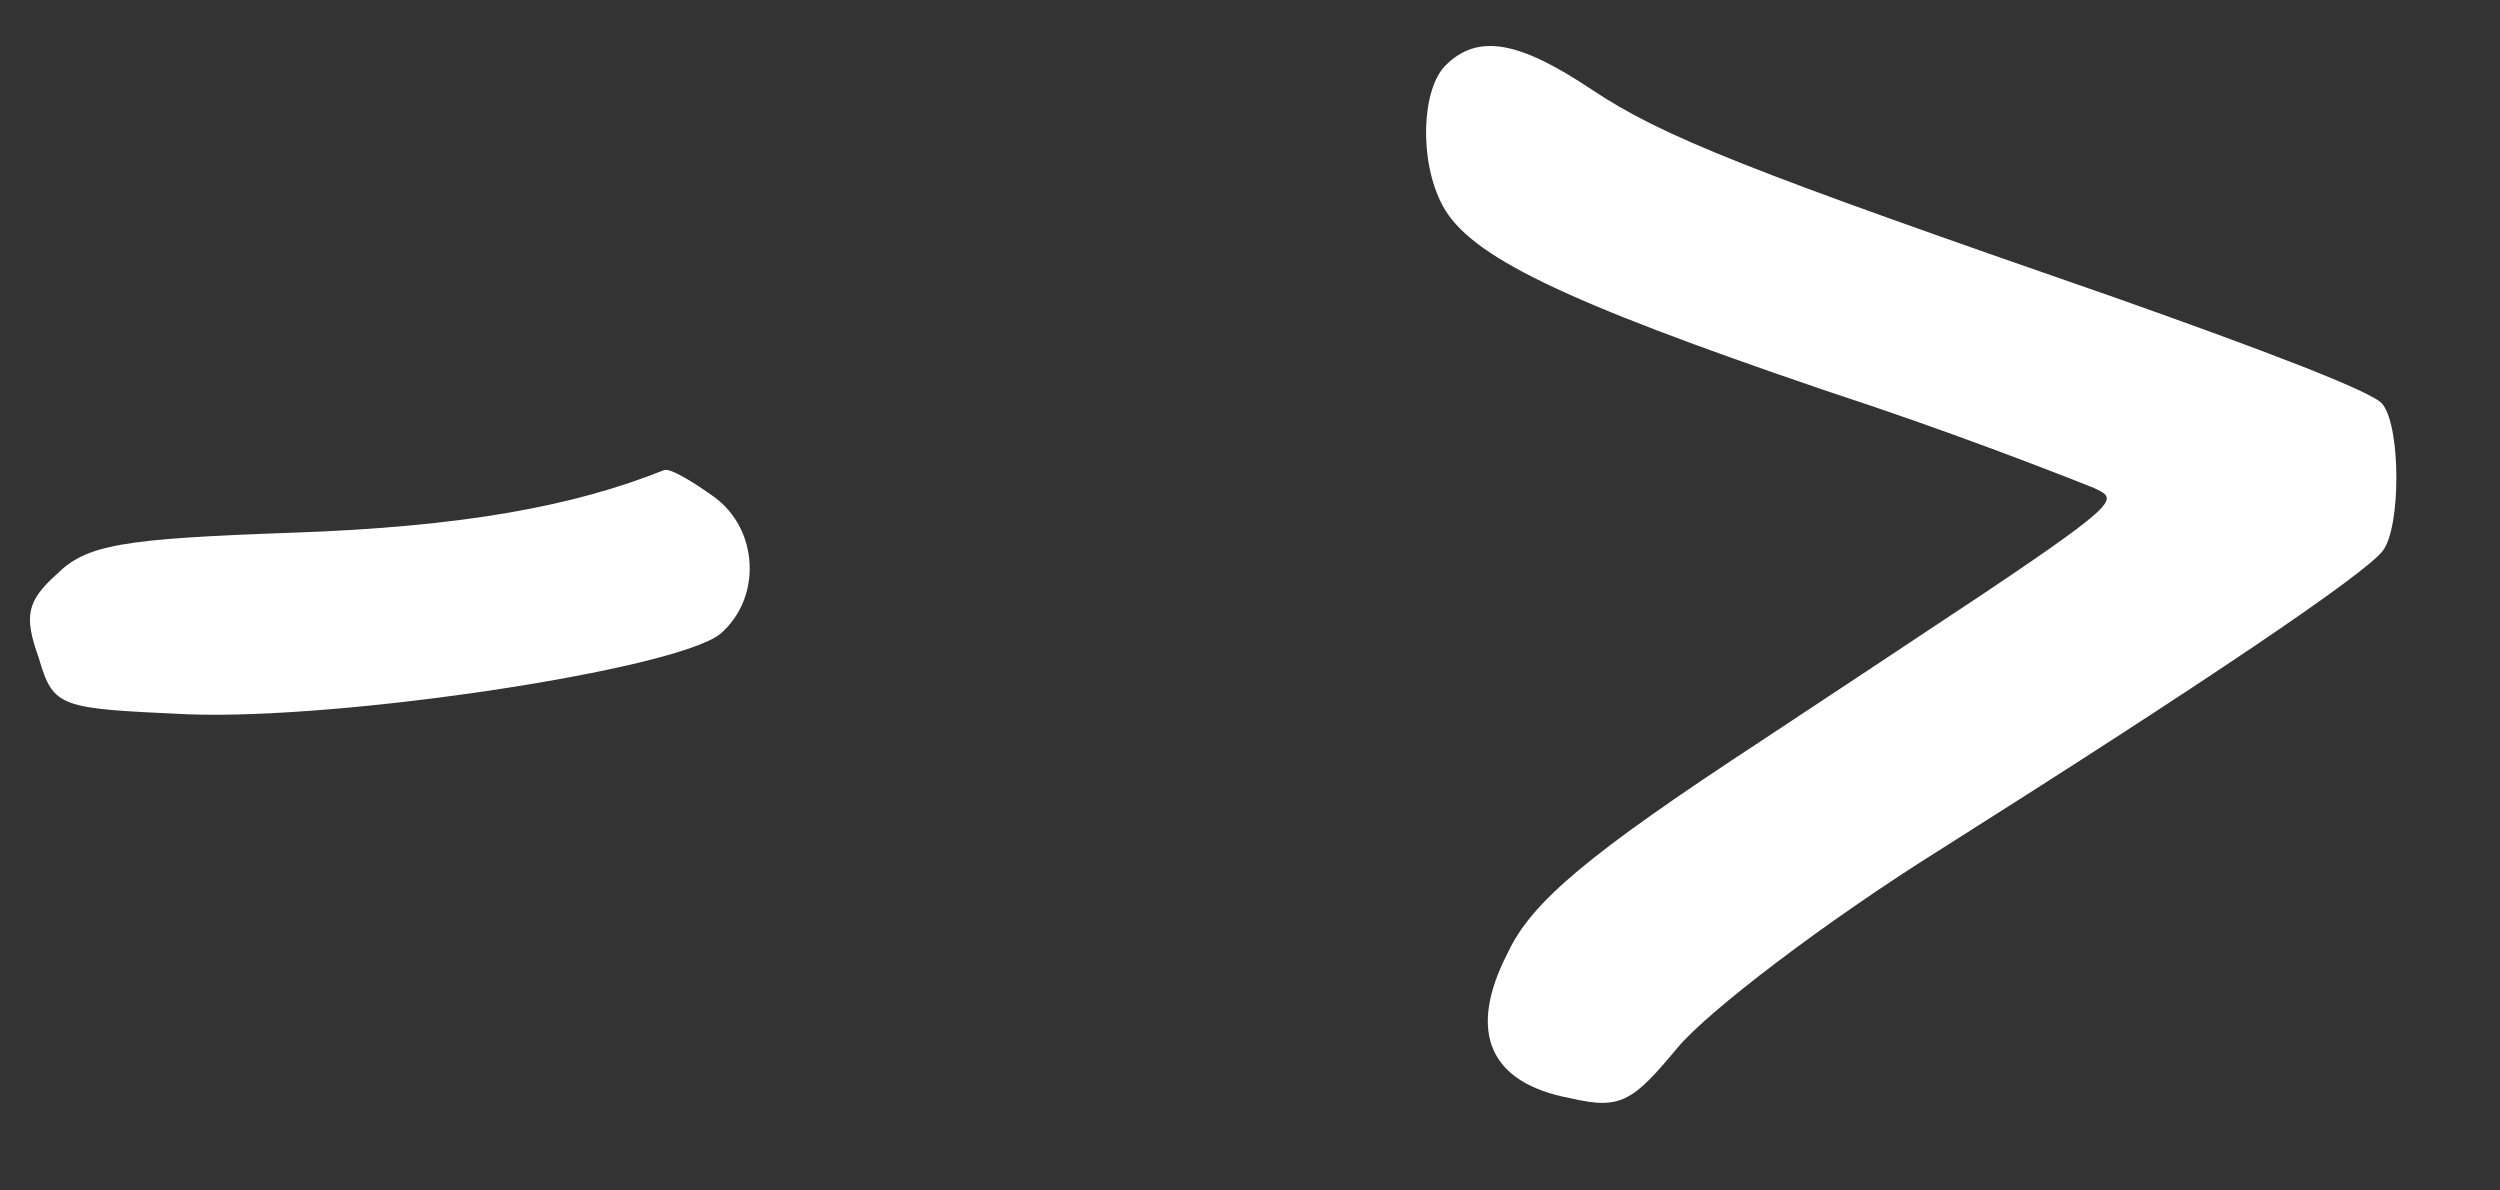<svg width="21" height="10" viewBox="0 0 21 10" fill="none" xmlns="http://www.w3.org/2000/svg">
<rect x="0" y="0" width="21" height="10" fill="#333333" stroke="none"/>
<path d="M6.05 5.325C6.4 5.025 6.375 4.45 6 4.175C5.825 4.05 5.625 3.925 5.575 3.95C4.825 4.25 3.9 4.425 2.45 4.475C1.025 4.525 0.725 4.575 0.475 4.825C0.225 5.05 0.2 5.175 0.325 5.525C0.45 5.95 0.5 5.95 1.575 6C2.875 6.05 5.675 5.625 6.05 5.325ZM14.092 8.8C14.342 8.5 15.317 7.75 16.317 7.125C18.492 5.75 19.867 4.825 20.017 4.625C20.167 4.425 20.167 3.6 20.017 3.4C19.967 3.3 18.967 2.925 17.767 2.5C14.667 1.425 13.967 1.15 13.367 0.75C12.767 0.35 12.417 0.275 12.142 0.55C11.942 0.75 11.917 1.35 12.117 1.725C12.342 2.15 13.117 2.525 15.317 3.275L15.715 3.408C16.69 3.739 17.481 4.056 17.592 4.1C17.775 4.191 17.851 4.189 16.664 4.985L16.409 5.154C16.001 5.426 15.472 5.775 14.792 6.225C13.342 7.175 12.867 7.575 12.667 8C12.317 8.675 12.517 9.1 13.192 9.225C13.617 9.325 13.717 9.25 14.092 8.8Z" fill="#FFFFFF"/>
</svg>
